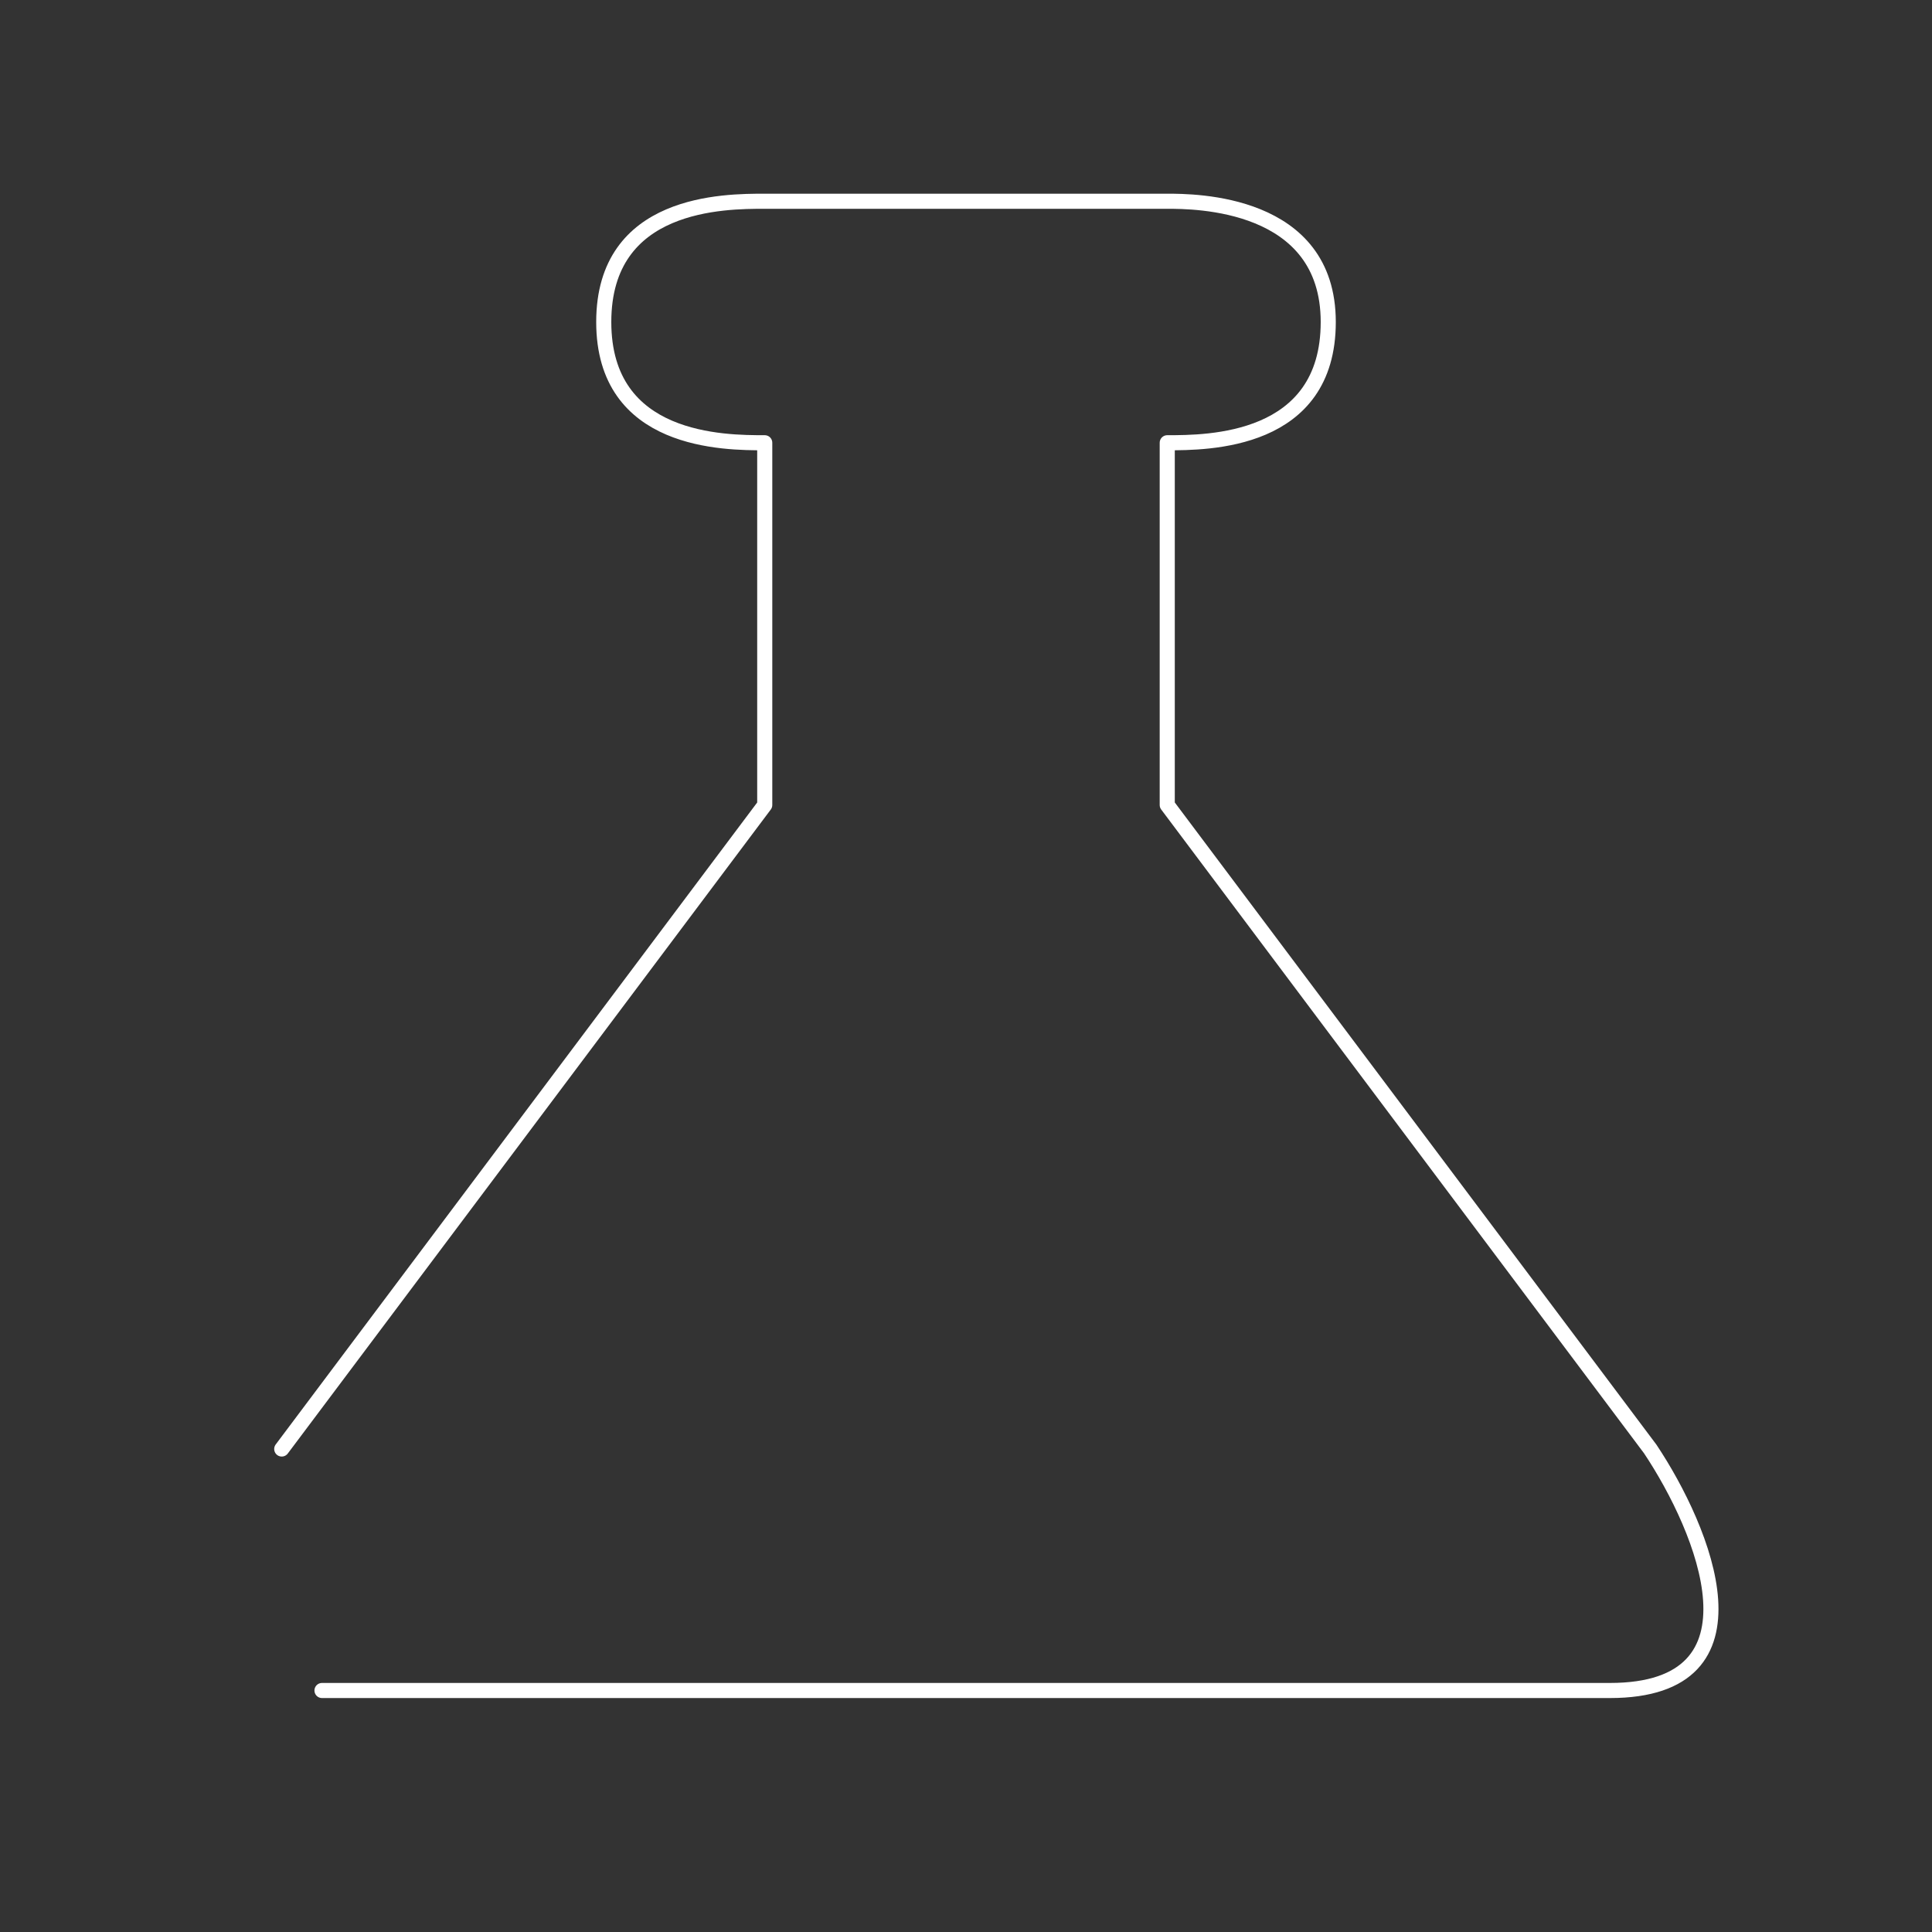 <svg width="128" height="128" viewBox="0 0 128 128" fill="none" xmlns="http://www.w3.org/2000/svg">
<rect x="0" y="0" width="128" height="128" fill="#333333" stroke="none"/>
<path d="M18.666 96L50.666 53.333V29.333C48 29.333 40 29.333 40 21.333C40 13.333 48 13.333 50.666 13.333H77.333C79.111 13.333 88 13.333 88 21.333C88 29.333 80 29.333 77.333 29.333V53.333L109.333 96C112.889 101.333 117.333 112 106.667 112H21.333" stroke="white" stroke-linecap="round" stroke-linejoin="round"/>
</svg>
